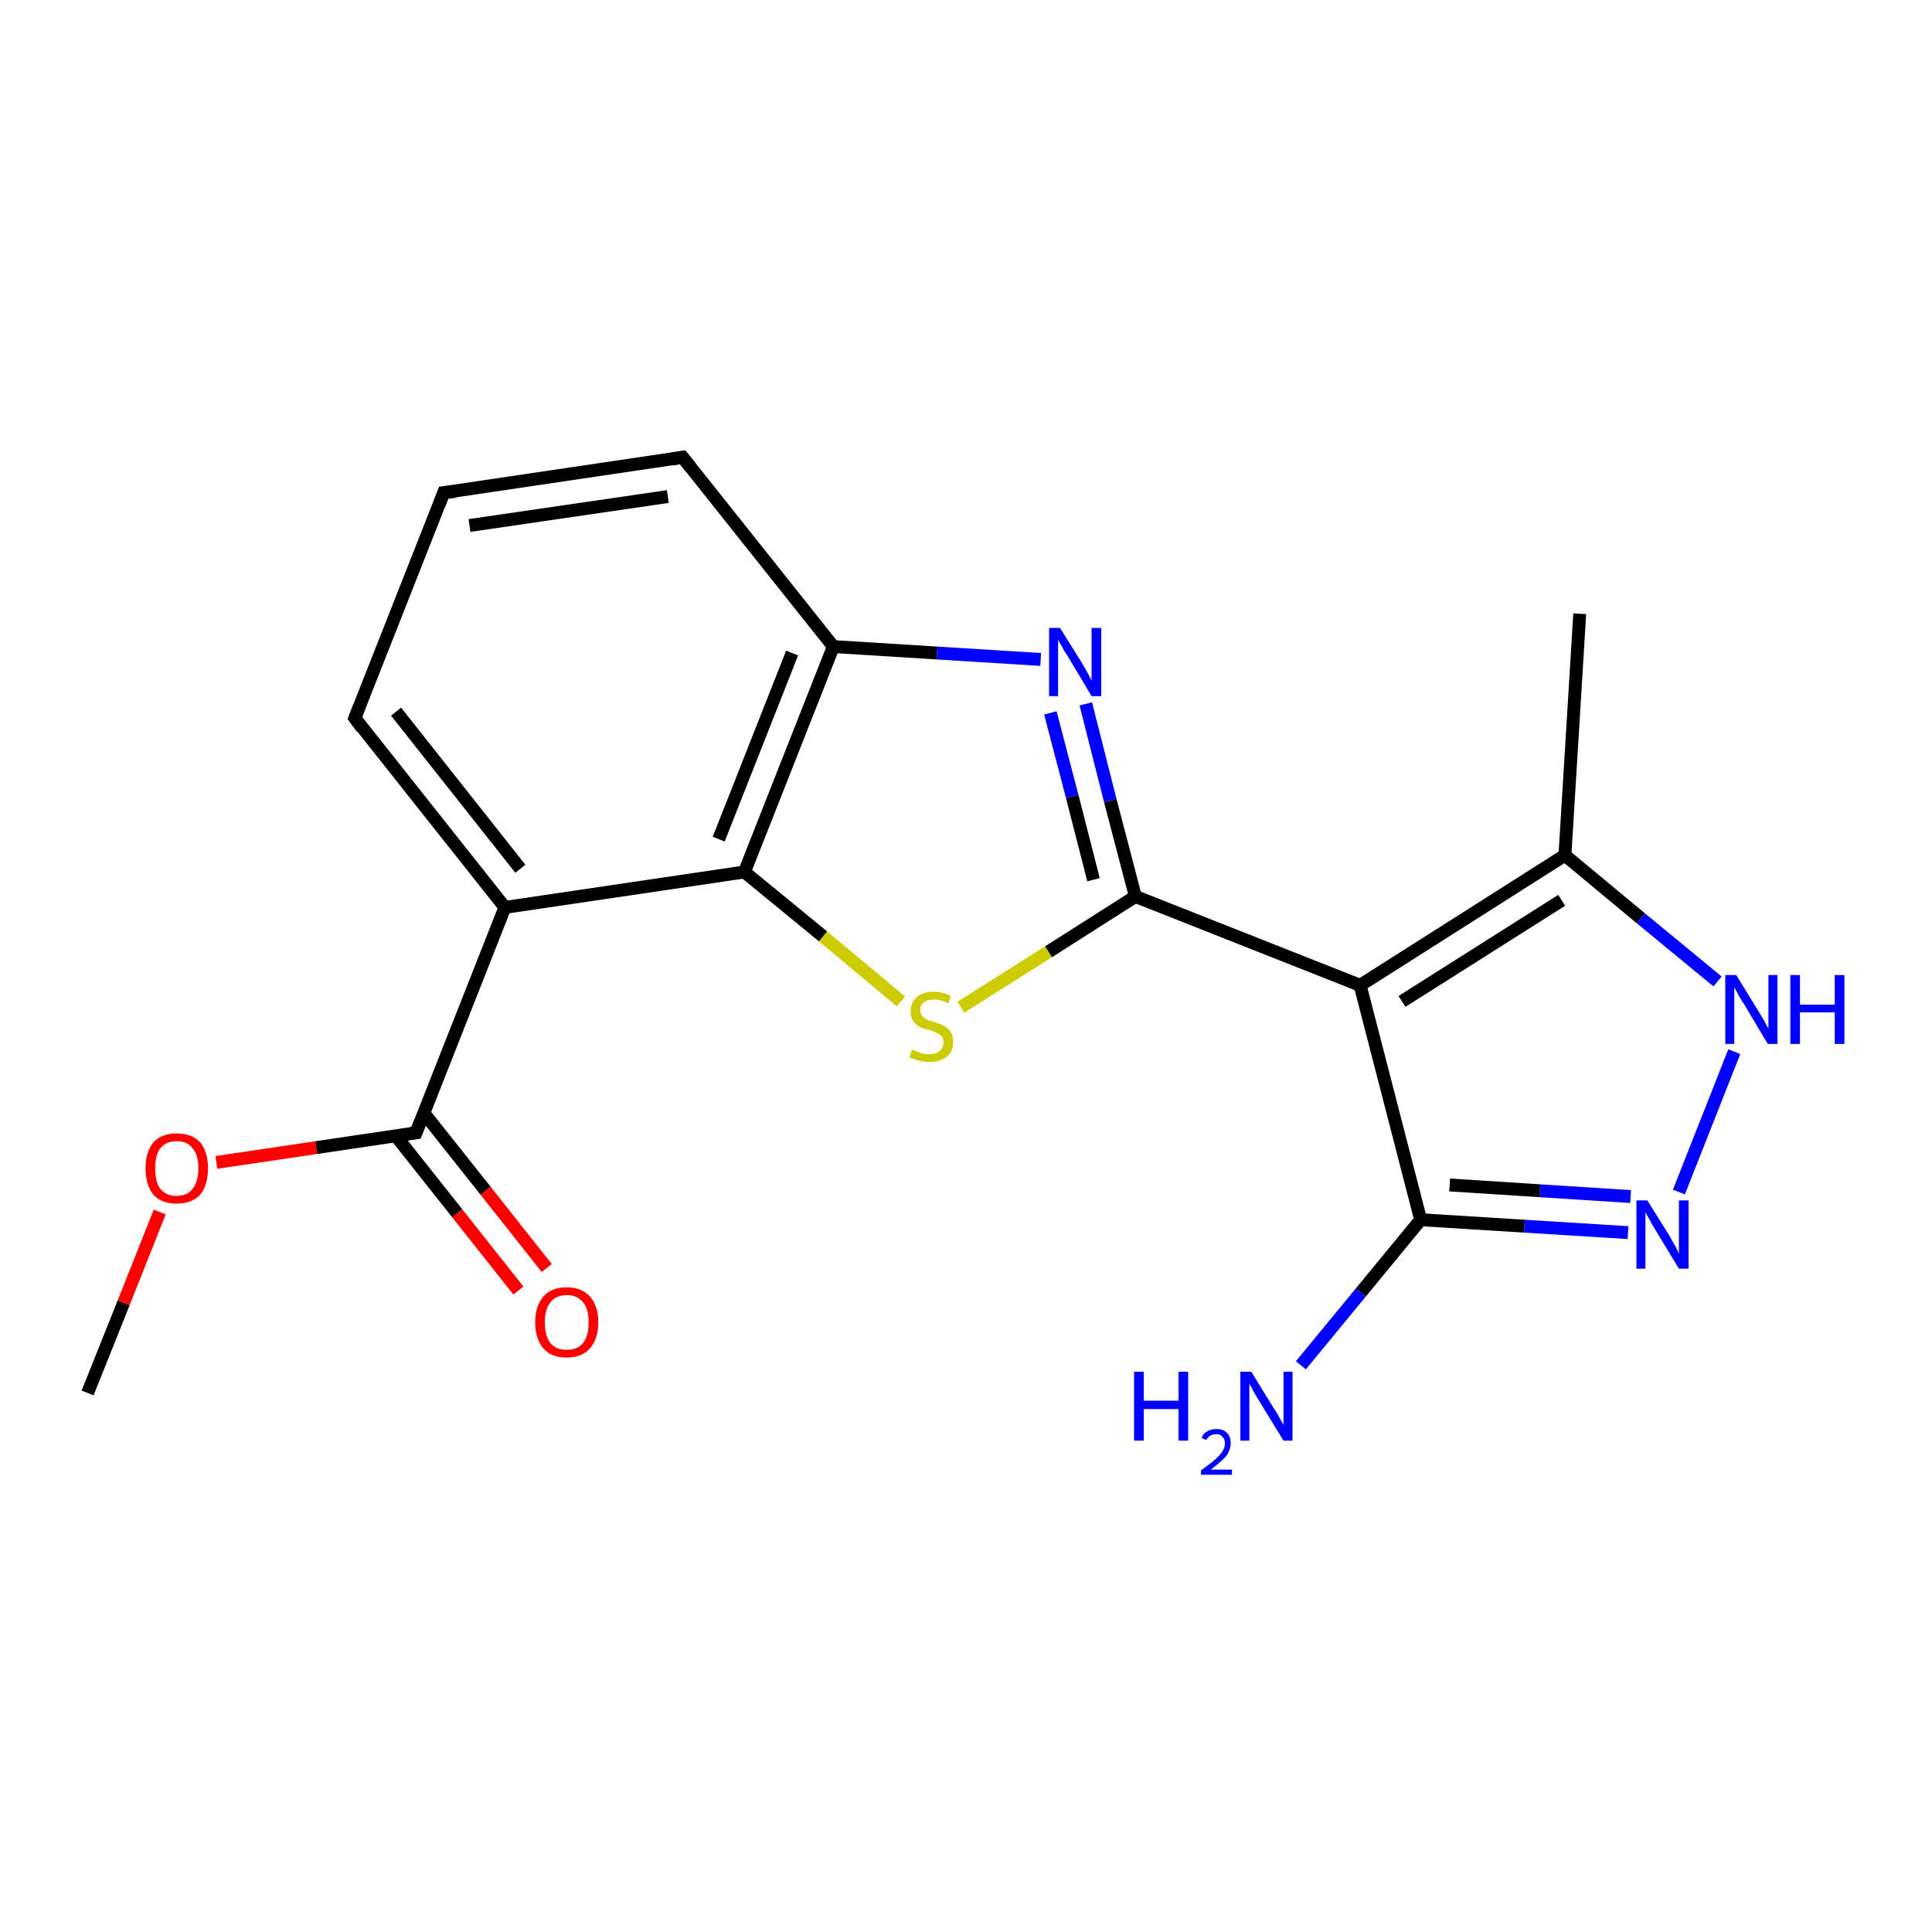<?xml version='1.0' encoding='iso-8859-1'?>
<svg version='1.1' baseProfile='full'
              xmlns='http://www.w3.org/2000/svg'
                      xmlns:rdkit='http://www.rdkit.org/xml'
                      xmlns:xlink='http://www.w3.org/1999/xlink'
                  xml:space='preserve'
width='300px' height='300px' viewBox='0 0 300 300'>
<!-- END OF HEADER -->
<rect style='opacity:1.0;fill:#FFFFFF;stroke:none' width='300.0' height='300.0' x='0.0' y='0.0'> </rect>
<path class='bond-0 atom-0 atom-1' d='M 13.6,216.3 L 19.2,202.3' style='fill:none;fill-rule:evenodd;stroke:#000000;stroke-width:2.0px;stroke-linecap:butt;stroke-linejoin:miter;stroke-opacity:1' />
<path class='bond-0 atom-0 atom-1' d='M 19.2,202.3 L 24.8,188.2' style='fill:none;fill-rule:evenodd;stroke:#FF0000;stroke-width:2.0px;stroke-linecap:butt;stroke-linejoin:miter;stroke-opacity:1' />
<path class='bond-1 atom-1 atom-2' d='M 33.6,180.5 L 49.1,178.2' style='fill:none;fill-rule:evenodd;stroke:#FF0000;stroke-width:2.0px;stroke-linecap:butt;stroke-linejoin:miter;stroke-opacity:1' />
<path class='bond-1 atom-1 atom-2' d='M 49.1,178.2 L 64.6,175.9' style='fill:none;fill-rule:evenodd;stroke:#000000;stroke-width:2.0px;stroke-linecap:butt;stroke-linejoin:miter;stroke-opacity:1' />
<path class='bond-2 atom-2 atom-3' d='M 61.4,176.3 L 71.0,188.4' style='fill:none;fill-rule:evenodd;stroke:#000000;stroke-width:2.0px;stroke-linecap:butt;stroke-linejoin:miter;stroke-opacity:1' />
<path class='bond-2 atom-2 atom-3' d='M 71.0,188.4 L 80.5,200.4' style='fill:none;fill-rule:evenodd;stroke:#FF0000;stroke-width:2.0px;stroke-linecap:butt;stroke-linejoin:miter;stroke-opacity:1' />
<path class='bond-2 atom-2 atom-3' d='M 65.8,172.8 L 75.4,184.9' style='fill:none;fill-rule:evenodd;stroke:#000000;stroke-width:2.0px;stroke-linecap:butt;stroke-linejoin:miter;stroke-opacity:1' />
<path class='bond-2 atom-2 atom-3' d='M 75.4,184.9 L 84.9,196.9' style='fill:none;fill-rule:evenodd;stroke:#FF0000;stroke-width:2.0px;stroke-linecap:butt;stroke-linejoin:miter;stroke-opacity:1' />
<path class='bond-3 atom-2 atom-4' d='M 64.6,175.9 L 78.4,140.9' style='fill:none;fill-rule:evenodd;stroke:#000000;stroke-width:2.0px;stroke-linecap:butt;stroke-linejoin:miter;stroke-opacity:1' />
<path class='bond-4 atom-4 atom-5' d='M 78.4,140.9 L 55.1,111.5' style='fill:none;fill-rule:evenodd;stroke:#000000;stroke-width:2.0px;stroke-linecap:butt;stroke-linejoin:miter;stroke-opacity:1' />
<path class='bond-4 atom-4 atom-5' d='M 80.8,134.9 L 61.5,110.5' style='fill:none;fill-rule:evenodd;stroke:#000000;stroke-width:2.0px;stroke-linecap:butt;stroke-linejoin:miter;stroke-opacity:1' />
<path class='bond-5 atom-5 atom-6' d='M 55.1,111.5 L 68.9,76.5' style='fill:none;fill-rule:evenodd;stroke:#000000;stroke-width:2.0px;stroke-linecap:butt;stroke-linejoin:miter;stroke-opacity:1' />
<path class='bond-6 atom-6 atom-7' d='M 68.9,76.5 L 106.0,71.0' style='fill:none;fill-rule:evenodd;stroke:#000000;stroke-width:2.0px;stroke-linecap:butt;stroke-linejoin:miter;stroke-opacity:1' />
<path class='bond-6 atom-6 atom-7' d='M 72.9,81.6 L 103.7,77.1' style='fill:none;fill-rule:evenodd;stroke:#000000;stroke-width:2.0px;stroke-linecap:butt;stroke-linejoin:miter;stroke-opacity:1' />
<path class='bond-7 atom-7 atom-8' d='M 106.0,71.0 L 129.4,100.4' style='fill:none;fill-rule:evenodd;stroke:#000000;stroke-width:2.0px;stroke-linecap:butt;stroke-linejoin:miter;stroke-opacity:1' />
<path class='bond-8 atom-8 atom-9' d='M 129.4,100.4 L 145.5,101.4' style='fill:none;fill-rule:evenodd;stroke:#000000;stroke-width:2.0px;stroke-linecap:butt;stroke-linejoin:miter;stroke-opacity:1' />
<path class='bond-8 atom-8 atom-9' d='M 145.5,101.4 L 161.6,102.4' style='fill:none;fill-rule:evenodd;stroke:#0000FF;stroke-width:2.0px;stroke-linecap:butt;stroke-linejoin:miter;stroke-opacity:1' />
<path class='bond-9 atom-9 atom-10' d='M 168.6,109.3 L 172.4,124.3' style='fill:none;fill-rule:evenodd;stroke:#0000FF;stroke-width:2.0px;stroke-linecap:butt;stroke-linejoin:miter;stroke-opacity:1' />
<path class='bond-9 atom-9 atom-10' d='M 172.4,124.3 L 176.3,139.2' style='fill:none;fill-rule:evenodd;stroke:#000000;stroke-width:2.0px;stroke-linecap:butt;stroke-linejoin:miter;stroke-opacity:1' />
<path class='bond-9 atom-9 atom-10' d='M 163.1,110.7 L 166.5,123.7' style='fill:none;fill-rule:evenodd;stroke:#0000FF;stroke-width:2.0px;stroke-linecap:butt;stroke-linejoin:miter;stroke-opacity:1' />
<path class='bond-9 atom-9 atom-10' d='M 166.5,123.7 L 169.8,136.6' style='fill:none;fill-rule:evenodd;stroke:#000000;stroke-width:2.0px;stroke-linecap:butt;stroke-linejoin:miter;stroke-opacity:1' />
<path class='bond-10 atom-10 atom-11' d='M 176.3,139.2 L 162.8,147.8' style='fill:none;fill-rule:evenodd;stroke:#000000;stroke-width:2.0px;stroke-linecap:butt;stroke-linejoin:miter;stroke-opacity:1' />
<path class='bond-10 atom-10 atom-11' d='M 162.8,147.8 L 149.2,156.4' style='fill:none;fill-rule:evenodd;stroke:#CCCC00;stroke-width:2.0px;stroke-linecap:butt;stroke-linejoin:miter;stroke-opacity:1' />
<path class='bond-11 atom-11 atom-12' d='M 139.9,155.5 L 127.8,145.4' style='fill:none;fill-rule:evenodd;stroke:#CCCC00;stroke-width:2.0px;stroke-linecap:butt;stroke-linejoin:miter;stroke-opacity:1' />
<path class='bond-11 atom-11 atom-12' d='M 127.8,145.4 L 115.6,135.4' style='fill:none;fill-rule:evenodd;stroke:#000000;stroke-width:2.0px;stroke-linecap:butt;stroke-linejoin:miter;stroke-opacity:1' />
<path class='bond-12 atom-10 atom-13' d='M 176.3,139.2 L 211.2,153.0' style='fill:none;fill-rule:evenodd;stroke:#000000;stroke-width:2.0px;stroke-linecap:butt;stroke-linejoin:miter;stroke-opacity:1' />
<path class='bond-13 atom-13 atom-14' d='M 211.2,153.0 L 243.0,132.8' style='fill:none;fill-rule:evenodd;stroke:#000000;stroke-width:2.0px;stroke-linecap:butt;stroke-linejoin:miter;stroke-opacity:1' />
<path class='bond-13 atom-13 atom-14' d='M 217.7,155.5 L 242.5,139.8' style='fill:none;fill-rule:evenodd;stroke:#000000;stroke-width:2.0px;stroke-linecap:butt;stroke-linejoin:miter;stroke-opacity:1' />
<path class='bond-14 atom-14 atom-15' d='M 243.0,132.8 L 245.3,95.3' style='fill:none;fill-rule:evenodd;stroke:#000000;stroke-width:2.0px;stroke-linecap:butt;stroke-linejoin:miter;stroke-opacity:1' />
<path class='bond-15 atom-14 atom-16' d='M 243.0,132.8 L 254.8,142.6' style='fill:none;fill-rule:evenodd;stroke:#000000;stroke-width:2.0px;stroke-linecap:butt;stroke-linejoin:miter;stroke-opacity:1' />
<path class='bond-15 atom-14 atom-16' d='M 254.8,142.6 L 266.7,152.4' style='fill:none;fill-rule:evenodd;stroke:#0000FF;stroke-width:2.0px;stroke-linecap:butt;stroke-linejoin:miter;stroke-opacity:1' />
<path class='bond-16 atom-16 atom-17' d='M 269.3,163.3 L 260.7,185.1' style='fill:none;fill-rule:evenodd;stroke:#0000FF;stroke-width:2.0px;stroke-linecap:butt;stroke-linejoin:miter;stroke-opacity:1' />
<path class='bond-17 atom-17 atom-18' d='M 252.8,191.4 L 236.7,190.4' style='fill:none;fill-rule:evenodd;stroke:#0000FF;stroke-width:2.0px;stroke-linecap:butt;stroke-linejoin:miter;stroke-opacity:1' />
<path class='bond-17 atom-17 atom-18' d='M 236.7,190.4 L 220.6,189.4' style='fill:none;fill-rule:evenodd;stroke:#000000;stroke-width:2.0px;stroke-linecap:butt;stroke-linejoin:miter;stroke-opacity:1' />
<path class='bond-17 atom-17 atom-18' d='M 253.2,185.8 L 239.1,184.9' style='fill:none;fill-rule:evenodd;stroke:#0000FF;stroke-width:2.0px;stroke-linecap:butt;stroke-linejoin:miter;stroke-opacity:1' />
<path class='bond-17 atom-17 atom-18' d='M 239.1,184.9 L 225.1,184.0' style='fill:none;fill-rule:evenodd;stroke:#000000;stroke-width:2.0px;stroke-linecap:butt;stroke-linejoin:miter;stroke-opacity:1' />
<path class='bond-18 atom-18 atom-19' d='M 220.6,189.4 L 211.3,200.7' style='fill:none;fill-rule:evenodd;stroke:#000000;stroke-width:2.0px;stroke-linecap:butt;stroke-linejoin:miter;stroke-opacity:1' />
<path class='bond-18 atom-18 atom-19' d='M 211.3,200.7 L 202.0,212.0' style='fill:none;fill-rule:evenodd;stroke:#0000FF;stroke-width:2.0px;stroke-linecap:butt;stroke-linejoin:miter;stroke-opacity:1' />
<path class='bond-19 atom-12 atom-4' d='M 115.6,135.4 L 78.4,140.9' style='fill:none;fill-rule:evenodd;stroke:#000000;stroke-width:2.0px;stroke-linecap:butt;stroke-linejoin:miter;stroke-opacity:1' />
<path class='bond-20 atom-18 atom-13' d='M 220.6,189.4 L 211.2,153.0' style='fill:none;fill-rule:evenodd;stroke:#000000;stroke-width:2.0px;stroke-linecap:butt;stroke-linejoin:miter;stroke-opacity:1' />
<path class='bond-21 atom-12 atom-8' d='M 115.6,135.4 L 129.4,100.4' style='fill:none;fill-rule:evenodd;stroke:#000000;stroke-width:2.0px;stroke-linecap:butt;stroke-linejoin:miter;stroke-opacity:1' />
<path class='bond-21 atom-12 atom-8' d='M 111.6,130.3 L 123.0,101.4' style='fill:none;fill-rule:evenodd;stroke:#000000;stroke-width:2.0px;stroke-linecap:butt;stroke-linejoin:miter;stroke-opacity:1' />
<path d='M 63.8,176.0 L 64.6,175.9 L 65.3,174.1' style='fill:none;stroke:#000000;stroke-width:2.0px;stroke-linecap:butt;stroke-linejoin:miter;stroke-opacity:1;' />
<path d='M 56.2,113.0 L 55.1,111.5 L 55.8,109.7' style='fill:none;stroke:#000000;stroke-width:2.0px;stroke-linecap:butt;stroke-linejoin:miter;stroke-opacity:1;' />
<path d='M 68.2,78.3 L 68.9,76.5 L 70.7,76.3' style='fill:none;stroke:#000000;stroke-width:2.0px;stroke-linecap:butt;stroke-linejoin:miter;stroke-opacity:1;' />
<path d='M 104.2,71.3 L 106.0,71.0 L 107.2,72.5' style='fill:none;stroke:#000000;stroke-width:2.0px;stroke-linecap:butt;stroke-linejoin:miter;stroke-opacity:1;' />
<path class='atom-1' d='M 22.6 181.4
Q 22.6 178.9, 23.8 177.4
Q 25.1 176.0, 27.4 176.0
Q 29.8 176.0, 31.1 177.4
Q 32.3 178.9, 32.3 181.4
Q 32.3 184.0, 31.1 185.5
Q 29.8 186.9, 27.4 186.9
Q 25.1 186.9, 23.8 185.5
Q 22.6 184.0, 22.6 181.4
M 27.4 185.7
Q 29.1 185.7, 29.9 184.6
Q 30.8 183.5, 30.8 181.4
Q 30.8 179.3, 29.9 178.3
Q 29.1 177.2, 27.4 177.2
Q 25.8 177.2, 24.9 178.3
Q 24.1 179.3, 24.1 181.4
Q 24.1 183.6, 24.9 184.6
Q 25.8 185.7, 27.4 185.7
' fill='#FF0000'/>
<path class='atom-3' d='M 83.1 205.3
Q 83.1 202.8, 84.4 201.3
Q 85.6 199.9, 88.0 199.9
Q 90.3 199.9, 91.6 201.3
Q 92.9 202.8, 92.9 205.3
Q 92.9 207.9, 91.6 209.4
Q 90.3 210.8, 88.0 210.8
Q 85.6 210.8, 84.4 209.4
Q 83.1 207.9, 83.1 205.3
M 88.0 209.6
Q 89.6 209.6, 90.5 208.6
Q 91.4 207.5, 91.4 205.3
Q 91.4 203.2, 90.5 202.2
Q 89.6 201.1, 88.0 201.1
Q 86.4 201.1, 85.5 202.2
Q 84.6 203.2, 84.6 205.3
Q 84.6 207.5, 85.5 208.6
Q 86.4 209.6, 88.0 209.6
' fill='#FF0000'/>
<path class='atom-9' d='M 164.6 97.5
L 168.1 103.1
Q 168.4 103.6, 169.0 104.7
Q 169.5 105.7, 169.5 105.7
L 169.5 97.5
L 171.0 97.5
L 171.0 108.1
L 169.5 108.1
L 165.8 101.9
Q 165.3 101.2, 164.9 100.4
Q 164.4 99.6, 164.3 99.3
L 164.3 108.1
L 162.9 108.1
L 162.9 97.5
L 164.6 97.5
' fill='#0000FF'/>
<path class='atom-11' d='M 141.6 163.0
Q 141.7 163.0, 142.2 163.2
Q 142.7 163.4, 143.2 163.6
Q 143.8 163.7, 144.3 163.7
Q 145.3 163.7, 145.9 163.2
Q 146.5 162.7, 146.5 161.9
Q 146.5 161.3, 146.2 160.9
Q 145.9 160.6, 145.5 160.4
Q 145.0 160.2, 144.3 159.9
Q 143.3 159.7, 142.7 159.4
Q 142.2 159.1, 141.8 158.5
Q 141.4 158.0, 141.4 157.0
Q 141.4 155.7, 142.3 154.9
Q 143.2 154.0, 145.0 154.0
Q 146.2 154.0, 147.6 154.6
L 147.3 155.8
Q 146.0 155.2, 145.1 155.2
Q 144.0 155.2, 143.4 155.7
Q 142.9 156.1, 142.9 156.8
Q 142.9 157.4, 143.2 157.8
Q 143.5 158.1, 143.9 158.3
Q 144.3 158.5, 145.1 158.7
Q 146.0 159.0, 146.6 159.3
Q 147.2 159.6, 147.6 160.2
Q 148.0 160.8, 148.0 161.9
Q 148.0 163.3, 147.0 164.1
Q 146.0 164.9, 144.4 164.9
Q 143.4 164.9, 142.7 164.7
Q 142.0 164.5, 141.2 164.2
L 141.6 163.0
' fill='#CCCC00'/>
<path class='atom-16' d='M 269.6 151.4
L 273.1 157.1
Q 273.4 157.6, 274.0 158.6
Q 274.5 159.6, 274.6 159.7
L 274.6 151.4
L 276.0 151.4
L 276.0 162.1
L 274.5 162.1
L 270.8 155.9
Q 270.3 155.2, 269.9 154.4
Q 269.4 153.5, 269.3 153.3
L 269.3 162.1
L 267.9 162.1
L 267.9 151.4
L 269.6 151.4
' fill='#0000FF'/>
<path class='atom-16' d='M 278.0 151.4
L 279.5 151.4
L 279.5 156.0
L 284.9 156.0
L 284.9 151.4
L 286.4 151.4
L 286.4 162.1
L 284.9 162.1
L 284.9 157.2
L 279.5 157.2
L 279.5 162.1
L 278.0 162.1
L 278.0 151.4
' fill='#0000FF'/>
<path class='atom-17' d='M 255.8 186.4
L 259.3 192.0
Q 259.6 192.6, 260.2 193.6
Q 260.7 194.6, 260.7 194.7
L 260.7 186.4
L 262.2 186.4
L 262.2 197.0
L 260.7 197.0
L 257.0 190.9
Q 256.5 190.1, 256.1 189.3
Q 255.6 188.5, 255.5 188.2
L 255.5 197.0
L 254.1 197.0
L 254.1 186.4
L 255.8 186.4
' fill='#0000FF'/>
<path class='atom-19' d='M 176.1 213.0
L 177.6 213.0
L 177.6 217.5
L 183.0 217.5
L 183.0 213.0
L 184.5 213.0
L 184.5 223.7
L 183.0 223.7
L 183.0 218.8
L 177.6 218.8
L 177.6 223.7
L 176.1 223.7
L 176.1 213.0
' fill='#0000FF'/>
<path class='atom-19' d='M 186.6 223.3
Q 186.8 222.6, 187.4 222.3
Q 188.0 221.9, 188.9 221.9
Q 190.0 221.9, 190.5 222.5
Q 191.1 223.0, 191.1 224.1
Q 191.1 225.1, 190.4 226.1
Q 189.6 227.0, 188.0 228.2
L 191.3 228.2
L 191.3 229.0
L 186.5 229.0
L 186.5 228.3
Q 187.8 227.4, 188.6 226.7
Q 189.4 226.0, 189.8 225.4
Q 190.2 224.8, 190.2 224.1
Q 190.2 223.4, 189.8 223.1
Q 189.5 222.7, 188.9 222.7
Q 188.3 222.7, 188.0 222.9
Q 187.6 223.1, 187.3 223.6
L 186.6 223.3
' fill='#0000FF'/>
<path class='atom-19' d='M 194.3 213.0
L 197.8 218.7
Q 198.2 219.2, 198.7 220.2
Q 199.3 221.2, 199.3 221.3
L 199.3 213.0
L 200.7 213.0
L 200.7 223.7
L 199.3 223.7
L 195.5 217.5
Q 195.1 216.8, 194.6 216.0
Q 194.2 215.1, 194.0 214.9
L 194.0 223.7
L 192.6 223.7
L 192.6 213.0
L 194.3 213.0
' fill='#0000FF'/>
</svg>
